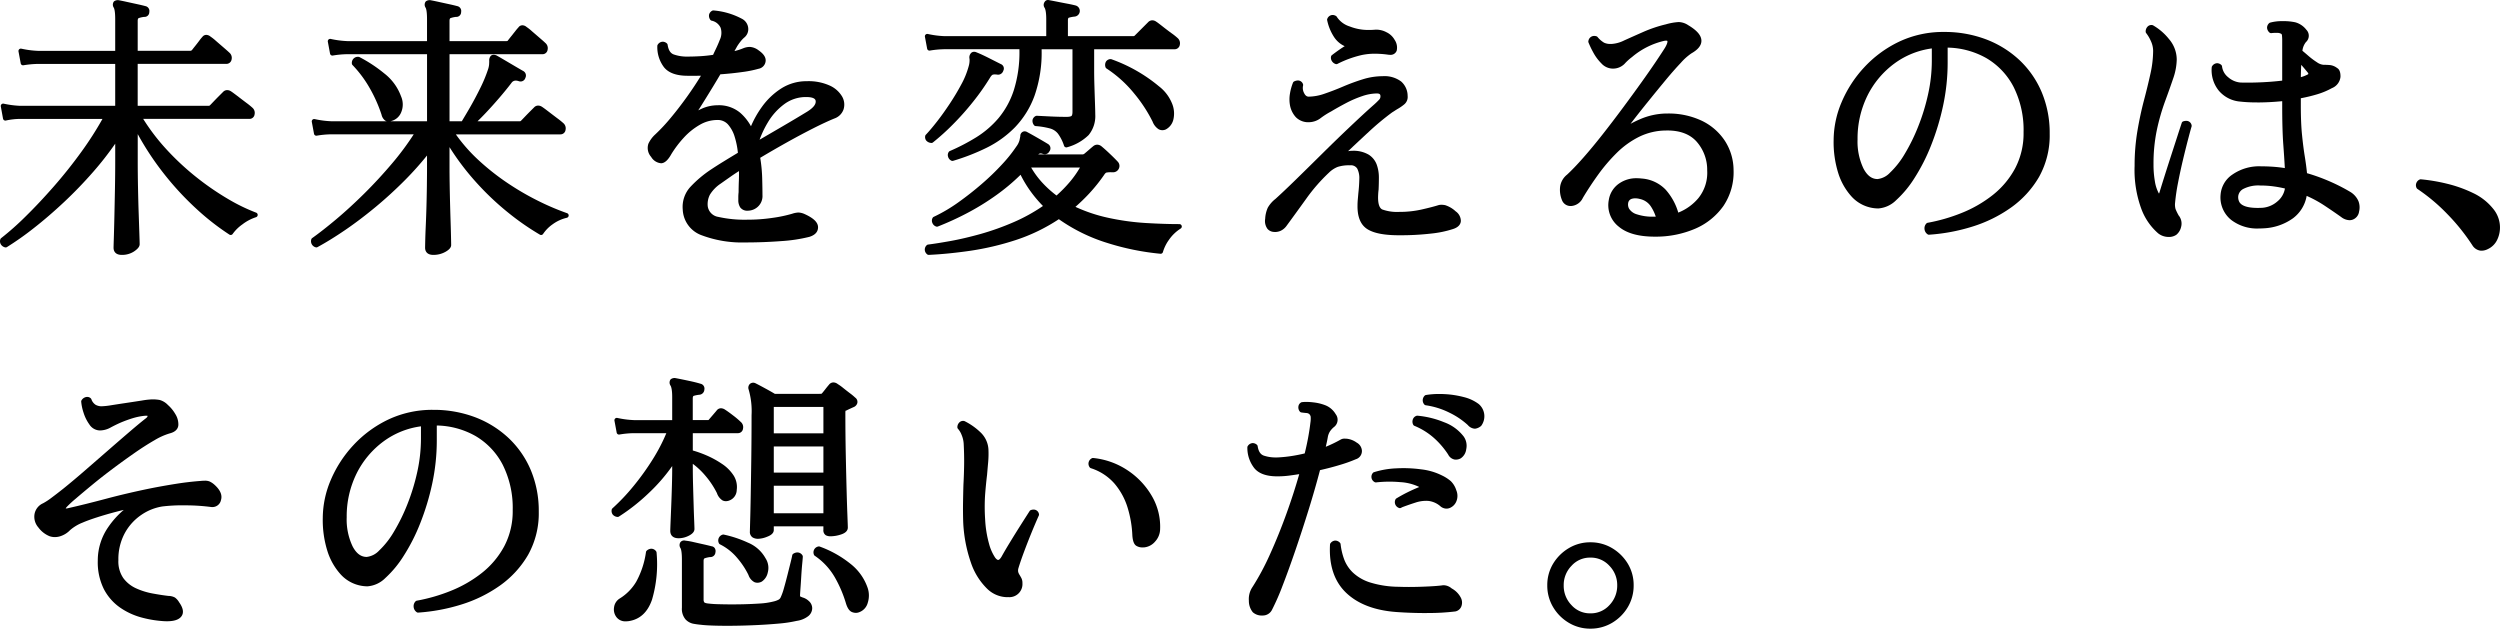<svg xmlns="http://www.w3.org/2000/svg" width="624.023" height="156.918" viewBox="0 0 624.023 156.918">
  <g id="グループ_240" data-name="グループ 240" transform="translate(8563.611 5698)">
    <path id="パス_773" data-name="パス 773" d="M149.682,1356.932c-1.85,0-2.049-1.24-2.049-1.773q0-.35.069-2.5.067-2.134.138-5.341t.139-6.864q.067-3.649.068-6.957v-4.318a79.367,79.367,0,0,1-5.4,6.92,106.448,106.448,0,0,1-7.391,7.668c-2.531,2.371-5.053,4.542-7.492,6.451a74.181,74.181,0,0,1-6.748,4.766.608.608,0,0,1-.315.089.585.585,0,0,1-.166-.024,1.7,1.7,0,0,1-1.039-.751,1.478,1.478,0,0,1-.124-1.256.6.6,0,0,1,.2-.287,69.774,69.774,0,0,0,6.088-5.4c2.274-2.228,4.654-4.759,7.076-7.523s4.748-5.69,6.934-8.719a83.114,83.114,0,0,0,5.2-8.122H124.29a17.34,17.34,0,0,0-3.511.4.61.61,0,0,1-.146.018.6.6,0,0,1-.591-.492l-.551-3.037a.6.6,0,0,1,.73-.691,23.574,23.574,0,0,0,4.1.537h23.723v-10.461H128.775a24.154,24.154,0,0,0-3.615.334l-.111.011a.6.6,0,0,1-.339-.1.61.61,0,0,1-.251-.386l-.551-2.967a.6.6,0,0,1,.175-.544.6.6,0,0,1,.414-.165.645.645,0,0,1,.14.016,23.48,23.48,0,0,0,4.1.537h19.307V1298.1c0-2.133-.263-2.739-.375-2.9a1.337,1.337,0,0,1-.043-1.372.6.6,0,0,1,.226-.244,1.589,1.589,0,0,1,.827-.241,1.475,1.475,0,0,1,.287.028c.5.092,1.18.232,2.016.417s1.665.368,2.515.551,1.553.351,2.068.491a1.245,1.245,0,0,1,.991,1.479,1.189,1.189,0,0,1-1.288,1.218,6.062,6.062,0,0,0-1.295.28c-.094.031-.314.1-.314.707v7.473h13.063a.589.589,0,0,0,.5-.2c.122-.163.378-.49.753-.957s.716-.908,1.056-1.364a9.942,9.942,0,0,1,.783-.962,1.2,1.2,0,0,1,.974-.486,1.712,1.712,0,0,1,1.07.446,11.089,11.089,0,0,1,1.357,1.08l1.981,1.708c.7.607,1.141,1,1.329,1.186a1.7,1.7,0,0,1,.577,1.686,1.31,1.31,0,0,1-1.346,1.132h-22.1v10.461h17.686a.458.458,0,0,0,.333-.1c.141-.139.446-.456.923-.957s.984-1.018,1.494-1.528l.892-.892A1.411,1.411,0,0,1,176,1315.8a1.766,1.766,0,0,1,.9.276c.246.148.746.511,1.573,1.142q1.172.9,2.309,1.758a17.974,17.974,0,0,1,1.476,1.192,1.7,1.7,0,0,1,.578,1.687,1.272,1.272,0,0,1-1.277,1.132H155.03a51.423,51.423,0,0,0,5.788,7.583,65.267,65.267,0,0,0,7.623,7.077,68.232,68.232,0,0,0,7.831,5.369,45.7,45.7,0,0,0,6.944,3.372.6.6,0,0,1-.03,1.136,11.3,11.3,0,0,0-3.4,1.8,10.073,10.073,0,0,0-2.409,2.364.6.6,0,0,1-.825.182,61.787,61.787,0,0,1-7.875-6.1,73.749,73.749,0,0,1-8.454-9.077,71.254,71.254,0,0,1-6.556-9.912v6.709c0,2.132.024,4.38.07,6.681s.1,4.469.173,6.512l.17,5.082c.047,1.392.071,2.215.071,2.494,0,.594-.447,1.169-1.4,1.81A5.41,5.41,0,0,1,149.682,1356.932Z" transform="translate(-8682.899 -6991.31)"/>
    <path id="パス_774" data-name="パス 774" d="M227.446,1356.932c-1.85,0-2.049-1.24-2.049-1.773,0-.185.011-.789.034-1.808s.069-2.295.138-3.842.127-3.168.172-4.888.081-3.4.1-5.031.034-3.017.034-4.165v-3.3a78.581,78.581,0,0,1-5.425,6.066c-2.38,2.4-4.88,4.691-7.426,6.8s-5.1,4.043-7.566,5.726-4.79,3.118-6.917,4.275a.6.6,0,0,1-.5.033,1.563,1.563,0,0,1-1.06-1.937.6.6,0,0,1,.238-.355c1.731-1.23,3.75-2.81,6-4.7s4.6-4.044,7-6.419,4.742-4.914,7-7.585a68.742,68.742,0,0,0,5.34-7.189H201.915a22.56,22.56,0,0,0-3.54.333l-.117.012a.6.6,0,0,1-.337-.1.609.609,0,0,1-.253-.387l-.552-2.967a.6.6,0,0,1,.59-.709.611.611,0,0,1,.141.016,23.522,23.522,0,0,0,4.1.537h13.869a1.363,1.363,0,0,1-.392-.171,2.529,2.529,0,0,1-.9-1.469,35.618,35.618,0,0,0-3.017-6.74,28.807,28.807,0,0,0-4.222-5.644.592.592,0,0,1-.17-.418,1.5,1.5,0,0,1,1.634-1.636.6.6,0,0,1,.273.066,35.444,35.444,0,0,1,6.178,4.071,12.766,12.766,0,0,1,4.192,5.723,5.04,5.04,0,0,1,.046,3.961,3.65,3.65,0,0,1-2.47,2.2c-.078.023-.157.044-.236.06h9.15v-16.74H205.987a23.025,23.025,0,0,0-3.61.333l-.117.012a.6.6,0,0,1-.59-.491l-.552-2.967a.6.6,0,0,1,.59-.709.59.59,0,0,1,.14.016,23.575,23.575,0,0,0,4.1.537h19.929V1298.1c0-2.133-.263-2.739-.375-2.9a1.337,1.337,0,0,1-.043-1.372.6.6,0,0,1,.226-.244,1.589,1.589,0,0,1,.827-.241,1.475,1.475,0,0,1,.287.028c.5.092,1.179.232,2.016.417s1.665.368,2.515.551,1.553.351,2.068.491a1.245,1.245,0,0,1,.991,1.479,1.189,1.189,0,0,1-1.288,1.218,6.062,6.062,0,0,0-1.295.28c-.094.031-.314.1-.314.707v5.058h14.1a1.173,1.173,0,0,0,.36-.038h0a.631.631,0,0,0,.125-.135c.143-.188.4-.516.771-.982s.724-.906,1.068-1.343a11.493,11.493,0,0,1,.773-.915,1.2,1.2,0,0,1,1.007-.538,1.657,1.657,0,0,1,1.037.429,11.128,11.128,0,0,1,1.357,1.079l2,1.726c.684.59,1.118.979,1.308,1.168a1.7,1.7,0,0,1,.578,1.687,1.273,1.273,0,0,1-1.277,1.132H231.494v16.74h3.066c.523-.882,1.233-2.05,2.024-3.426.865-1.5,1.73-3.126,2.571-4.83a35.346,35.346,0,0,0,1.934-4.646,5.309,5.309,0,0,0,.282-1.267c.022-.373.034-.672.034-.894a1.684,1.684,0,0,1,.382-1.252.975.975,0,0,1,.717-.28,1.956,1.956,0,0,1,.677.142c.5.27,1.157.651,2.06,1.184l2.691,1.586q1.338.789,1.953,1.131a1.284,1.284,0,0,1,.534,1.733,1.24,1.24,0,0,1-1.178.889,1.443,1.443,0,0,1-.458-.079,2.354,2.354,0,0,0-.755-.145,1.264,1.264,0,0,0-1.062.561c-.877,1.154-1.894,2.405-3.023,3.719s-2.284,2.6-3.4,3.78c-.715.758-1.406,1.462-2.059,2.094h10.488a.463.463,0,0,0,.333-.1c.139-.139.446-.456.923-.957s.984-1.019,1.494-1.528l.9-.9a1.4,1.4,0,0,1,1-.435,1.757,1.757,0,0,1,.9.276c.249.15.734.5,1.573,1.142q1.172.9,2.309,1.758a18.808,18.808,0,0,1,1.476,1.19,1.71,1.71,0,0,1,.578,1.689,1.273,1.273,0,0,1-1.277,1.132H233.07a41.083,41.083,0,0,0,5.752,6.513,59.88,59.88,0,0,0,7.719,6.012,67.82,67.82,0,0,0,7.761,4.411,62.51,62.51,0,0,0,6.525,2.734.6.6,0,0,1-.057,1.152,9.654,9.654,0,0,0-3.541,1.624,9.185,9.185,0,0,0-2.366,2.391.6.6,0,0,1-.508.279.6.6,0,0,1-.3-.079,64.343,64.343,0,0,1-7.663-5.294,68.752,68.752,0,0,1-8.423-7.97,63.533,63.533,0,0,1-6.477-8.584v5.388q0,1.582.036,3.854t.1,4.788q.067,2.52.138,4.76t.1,3.765q.035,1.528.034,1.877c0,.809-.843,1.375-1.479,1.731A6.039,6.039,0,0,1,227.446,1356.932Z" transform="translate(-8682.899 -6991.31)"/>
    <path id="パス_775" data-name="パス 775" d="M307.347,1353.827a28.617,28.617,0,0,1-10.856-1.771,7.126,7.126,0,0,1-4.785-6.449,7.372,7.372,0,0,1,1.913-5.651,28.734,28.734,0,0,1,5.251-4.408c.831-.554,1.86-1.209,3.057-1.945q1.654-1.019,3.546-2.156a19.969,19.969,0,0,0-.8-3.983,8.259,8.259,0,0,0-1.7-3.123,3.421,3.421,0,0,0-2.664-1.081,8.744,8.744,0,0,0-4.393,1.231,16.557,16.557,0,0,0-3.961,3.2,26.749,26.749,0,0,0-3.071,4.049c-.844,1.53-1.683,2.291-2.56,2.322a3.181,3.181,0,0,1-2.5-1.585,3.352,3.352,0,0,1-.691-3.292,7.231,7.231,0,0,1,1.727-2.336,44.322,44.322,0,0,0,3.847-4.121c1.379-1.65,2.8-3.495,4.217-5.484,1.185-1.663,2.3-3.357,3.33-5.038-.381.012-.764.018-1.151.018h-2.174c-2.8,0-4.8-.727-5.924-2.161a8.309,8.309,0,0,1-1.644-5.27.6.6,0,0,1,.119-.36,1.54,1.54,0,0,1,1.235-.714,1.589,1.589,0,0,1,1.005.4.6.6,0,0,1,.213.375c.2,1.3.684,2.084,1.486,2.393a9.821,9.821,0,0,0,3.51.547c.989,0,2.068-.035,3.207-.1,1.041-.063,2.1-.176,3.147-.335.246-.556.546-1.163.831-1.77.311-.667.584-1.3.81-1.894a4.132,4.132,0,0,0,.242-3.087,3.163,3.163,0,0,0-2.268-1.781.6.6,0,0,1-.339-.259,1.664,1.664,0,0,1-.271-1.286,1.506,1.506,0,0,1,.755-.927.6.6,0,0,1,.3-.082,18.244,18.244,0,0,1,7.131,2.082,2.909,2.909,0,0,1,1.574,2.294,2.687,2.687,0,0,1-1,2.408,7.267,7.267,0,0,0-.948,1.015,13.083,13.083,0,0,0-.794,1.123l-.689,1.226a14.384,14.384,0,0,0,2.221-.716,4.429,4.429,0,0,1,1.651-.324,4.018,4.018,0,0,1,2.168.864c1.264.882,1.834,1.762,1.74,2.694a2.144,2.144,0,0,1-1.781,1.9,27.423,27.423,0,0,1-4.044.81c-1.7.242-3.541.435-5.477.572-1.167,2-2.423,4.04-3.688,6.083q-.985,1.592-1.83,2.916.438-.228.9-.433a9.74,9.74,0,0,1,3.969-.845,8.266,8.266,0,0,1,5.639,1.908,12.317,12.317,0,0,1,2.654,3.336,24.767,24.767,0,0,1,2.744-4.858,17.57,17.57,0,0,1,4.857-4.607,11.706,11.706,0,0,1,6.323-1.782,12.826,12.826,0,0,1,5.757,1.1,6.828,6.828,0,0,1,3.052,2.7,4.016,4.016,0,0,1,.389,3.19,3.685,3.685,0,0,1-2.278,2.308c-1.448.587-3.232,1.416-5.3,2.463s-4.3,2.239-6.637,3.542c-2.215,1.238-4.436,2.522-6.6,3.817a37.512,37.512,0,0,1,.492,5.1q.069,2.667.07,4.259a3.593,3.593,0,0,1-1.175,2.87,3.727,3.727,0,0,1-2.461.973,2.159,2.159,0,0,1-1.91-.813,3.237,3.237,0,0,1-.484-1.857v-.794a10.48,10.48,0,0,1,.073-1.137c0-.767.019-1.752.065-2.889.031-.781.041-1.587.029-2.4-.719.455-1.407.912-2.052,1.363q-1.38.968-2.55,1.793a8.962,8.962,0,0,0-2.648,2.726,5.163,5.163,0,0,0-.551,2.878,3.125,3.125,0,0,0,2.626,2.675,29.979,29.979,0,0,0,7.333.7,42.07,42.07,0,0,0,6.36-.476,33.026,33.026,0,0,0,4.774-1.014,5.657,5.657,0,0,1,1.562-.3,4.206,4.206,0,0,1,1.542.391c2.186.989,3.275,2.028,3.335,3.179.042.827-.3,1.932-2.148,2.5a38.778,38.778,0,0,1-6.959,1.06C313.457,1353.71,310.424,1353.827,307.347,1353.827Zm15.181-36.294a9.048,9.048,0,0,0-5.444,1.747,15.433,15.433,0,0,0-4.116,4.552,24.709,24.709,0,0,0-2.082,4.353q2.778-1.613,5.577-3.249c2.28-1.331,4.4-2.594,6.3-3.754,1.482-.922,2.2-1.8,2.13-2.611C324.874,1318.314,324.806,1317.533,322.528,1317.533Z" transform="translate(-8684.899 -6991.31)"/>
    <path id="パス_776" data-name="パス 776" d="M353.094,1356.932a.6.6,0,0,1-.444-.2,1.467,1.467,0,0,1-.049-2.207.6.6,0,0,1,.348-.172c1.462-.183,3.356-.483,5.627-.892s4.783-1,7.466-1.746a65.441,65.441,0,0,0,8.239-2.941,43.367,43.367,0,0,0,7.341-4.048,31.5,31.5,0,0,1-3.105-3.674,28.952,28.952,0,0,1-2.483-4.12,50.466,50.466,0,0,1-6.065,5.085,61.863,61.863,0,0,1-7.422,4.563,73.044,73.044,0,0,1-7.166,3.271.606.606,0,0,1-.217.04.572.572,0,0,1-.189-.031,1.525,1.525,0,0,1-.952-.892,1.393,1.393,0,0,1,.075-1.3.6.6,0,0,1,.261-.235,39.41,39.41,0,0,0,6.116-3.6c2.042-1.452,4.035-3.019,5.923-4.657a61.445,61.445,0,0,0,5.055-4.885,35.5,35.5,0,0,0,3.5-4.374,4.781,4.781,0,0,0,.81-1.584l.207-1.033a1.132,1.132,0,0,1,.46-1,1.044,1.044,0,0,1,.628-.206,1.235,1.235,0,0,1,.637.189c.669.357,1.558.853,2.646,1.478s1.933,1.123,2.534,1.493a1.243,1.243,0,0,1,.339,1.854,1.226,1.226,0,0,1-1.136.693,1.808,1.808,0,0,1-.517-.081,1.458,1.458,0,0,0-.518-.116.9.9,0,0,0-.606.252h10.956a.809.809,0,0,0,.523-.146q.338-.269,1.12-.949c.537-.467.921-.795,1.156-.982a1.559,1.559,0,0,1,.97-.356,1.742,1.742,0,0,1,1.09.425c.52.425,1.2,1.033,2.074,1.861.854.809,1.526,1.481,2,2a1.522,1.522,0,0,1,.268,1.613,1.578,1.578,0,0,1-1.678.979h-.345a5.568,5.568,0,0,0-1.116.09c-.04.008-.255.077-.586.6a41.533,41.533,0,0,1-3.724,4.641,47.228,47.228,0,0,1-3.419,3.31,39.113,39.113,0,0,0,8.179,2.732,61.63,61.63,0,0,0,9.361,1.3c3.073.182,5.9.275,8.417.275a.6.6,0,0,1,.324,1.1,10.179,10.179,0,0,0-2.966,2.866,9.989,9.989,0,0,0-1.468,2.986.6.6,0,0,1-.582.454,63.771,63.771,0,0,1-13.252-2.683,42.88,42.88,0,0,1-12.153-5.951,44.716,44.716,0,0,1-10.807,5.224,69.011,69.011,0,0,1-11.417,2.679c-3.717.531-7.16.869-10.235,1.006Zm25.582-21.8a21.457,21.457,0,0,0,2.7,3.686,26.381,26.381,0,0,0,3.631,3.294,34.241,34.241,0,0,0,3.337-3.415,24.537,24.537,0,0,0,2.51-3.565Zm-19.647-1.656a.6.6,0,0,1-.268-.063,1.521,1.521,0,0,1-.832-1.014,1.359,1.359,0,0,1,.206-1.2.594.594,0,0,1,.242-.19,50.845,50.845,0,0,0,6.614-3.444,23.723,23.723,0,0,0,5.518-4.745,20.98,20.98,0,0,0,3.82-6.945,31.4,31.4,0,0,0,1.418-10.052v-.228H357.028a24.184,24.184,0,0,0-3.616.334s-.1.011-.111.011a.6.6,0,0,1-.339-.1.611.611,0,0,1-.251-.385l-.552-2.968a.6.6,0,0,1,.59-.71.612.612,0,0,1,.141.017,23.521,23.521,0,0,0,4.1.537h25.45v-4.23c0-2.065-.307-2.71-.439-2.891a1.265,1.265,0,0,1,.056-1.445.914.914,0,0,1,.837-.45,1.669,1.669,0,0,1,.447.068c.452.081,1.11.207,1.92.369s1.628.322,2.478.482c.876.166,1.557.316,2.082.458a1.409,1.409,0,0,1,.994,1.408,1.431,1.431,0,0,1-1.242,1.347,7.887,7.887,0,0,0-1.435.265c-.094.026-.29.082-.29.665v3.954h16.374a.448.448,0,0,0,.335-.169l3.312-3.313a1.464,1.464,0,0,1,1.052-.47,1.674,1.674,0,0,1,.958.334c.222.132.733.512,1.511,1.124q1.131.892,2.3,1.748a15.236,15.236,0,0,1,1.516,1.2,1.712,1.712,0,0,1,.579,1.688,1.31,1.31,0,0,1-1.347,1.133H394.4v5.472q0,1.579.069,3.811t.138,4.241q.068,2.017.069,2.781a7.43,7.43,0,0,1-1.672,5.127,12.3,12.3,0,0,1-5.365,3.033.594.594,0,0,1-.187.03.6.6,0,0,1-.565-.4,10.657,10.657,0,0,0-1.525-3.033,3.816,3.816,0,0,0-1.946-1.284,18.979,18.979,0,0,0-3.606-.6.6.6,0,0,1-.441-.255,1.66,1.66,0,0,1-.343-1.309,1.445,1.445,0,0,1,.741-.932.61.61,0,0,1,.3-.081l3.444.173c1.389.068,2.737.1,4.007.1.861,0,1.149-.166,1.234-.238.056-.047.236-.257.236-1.025V1305.6h-7.7v.228a32.535,32.535,0,0,1-1.763,11.354,22.381,22.381,0,0,1-4.86,7.868,25.952,25.952,0,0,1-7.062,5.12,52.8,52.8,0,0,1-8.41,3.281A.614.614,0,0,1,359.029,1333.472Zm-5.318-4.49a1.752,1.752,0,0,1-1.245-.616,1.412,1.412,0,0,1-.241-1.1.6.6,0,0,1,.158-.323c.809-.853,1.747-1.964,2.79-3.3s2.111-2.83,3.183-4.447,2.038-3.235,2.9-4.852a20.474,20.474,0,0,0,1.81-4.454,5.271,5.271,0,0,0,.229-1.87,1.573,1.573,0,0,1,.46-1.554,1.119,1.119,0,0,1,.686-.235,1.455,1.455,0,0,1,.648.167c.787.3,1.854.8,3.073,1.417s2.2,1.114,2.93,1.481a1.188,1.188,0,0,1,.625,1.677,1.372,1.372,0,0,1-1.377.978,4.638,4.638,0,0,0-.717-.069,2.141,2.141,0,0,0-.491.053c-.1.024-.375.152-.756.818a58.684,58.684,0,0,1-4.19,5.94,67.472,67.472,0,0,1-5.083,5.709,57.224,57.224,0,0,1-4.951,4.463.606.606,0,0,1-.372.129Zm57.725-3.177a2.047,2.047,0,0,1-.926-.229,3.855,3.855,0,0,1-1.517-1.9,36.319,36.319,0,0,0-4.648-7.089,29.964,29.964,0,0,0-6.866-6.189.6.6,0,0,1-.255-.357,1.684,1.684,0,0,1,.145-1.388,1.438,1.438,0,0,1,1.041-.594l.076,0a.592.592,0,0,1,.205.028,38.9,38.9,0,0,1,11.891,6.769,10.189,10.189,0,0,1,3.178,4.091,6.54,6.54,0,0,1,.381,4.322,3.756,3.756,0,0,1-1.868,2.352A2.057,2.057,0,0,1,411.436,1325.805Z" transform="translate(-8684.899 -6991.31)"/>
    <path id="パス_777" data-name="パス 777" d="M472.533,1352.033c-3.691,0-6.277-.492-7.907-1.505-1.7-1.057-2.541-3.054-2.491-5.937,0-.459.023-.961.071-1.492q.069-.758.138-1.583c.135-1.166.216-2.349.24-3.516a5.233,5.233,0,0,0-.513-2.6,1.87,1.87,0,0,0-1.82-.826,9.107,9.107,0,0,0-3.1.409,6.727,6.727,0,0,0-2.15,1.429,43.568,43.568,0,0,0-5.616,6.434q-2.658,3.695-4.937,6.8a3.785,3.785,0,0,1-1.572,1.307,3.463,3.463,0,0,1-1.282.264,3.039,3.039,0,0,1-.318-.017,2.251,2.251,0,0,1-1.607-.756,3.305,3.305,0,0,1-.581-2.513,7.689,7.689,0,0,1,.648-2.772,7.372,7.372,0,0,1,1.91-2.192c1.392-1.258,3.135-2.908,5.175-4.9s4.219-4.138,6.519-6.415c2.254-2.232,4.532-4.44,6.773-6.563,2.18-2.069,4.158-3.9,5.876-5.429a19.286,19.286,0,0,0,1.6-1.53,1.144,1.144,0,0,0,.271-.782c0-.375-.071-.711-.918-.711a11.6,11.6,0,0,0-3.608.659,27.242,27.242,0,0,0-4.014,1.721c-1.358.714-2.612,1.417-3.73,2.088a20.332,20.332,0,0,0-2.575,1.625,4.934,4.934,0,0,1-2.91,1.083,4.36,4.36,0,0,1-3.336-1.226,6.03,6.03,0,0,1-1.458-2.83,8.472,8.472,0,0,1-.041-3.06,12.822,12.822,0,0,1,.761-2.752.6.6,0,0,1,.3-.315,2.187,2.187,0,0,1,.922-.234,1.326,1.326,0,0,1,1.265.891.615.615,0,0,1,.029.377,2.713,2.713,0,0,0,.267,1.9c.379.781.839.871,1.151.871a12.342,12.342,0,0,0,3.913-.728c1.47-.5,3.023-1.095,4.613-1.776a50.686,50.686,0,0,1,4.924-1.816,16.819,16.819,0,0,1,4.973-.786,6.947,6.947,0,0,1,4.638,1.321,4.8,4.8,0,0,1,1.62,3.6,2.4,2.4,0,0,1-.832,2.1,11.556,11.556,0,0,1-1.747,1.2c-.212.127-.421.259-.621.392s-.441.286-.678.429a65.758,65.758,0,0,0-5.837,4.86q-2.733,2.526-5.158,4.82a5.1,5.1,0,0,1,1.025-.1,7.511,7.511,0,0,1,4.124.962,4.993,4.993,0,0,1,2.031,2.545,9.477,9.477,0,0,1,.517,3.131c0,1.038-.024,2.057-.07,3.03-.048.4-.082.746-.1,1.08s-.033.629-.033.893c0,1.669.359,2.682,1.066,3.009a11,11,0,0,0,4.268.6,25.076,25.076,0,0,0,5.558-.6c1.795-.409,3.206-.776,4.2-1.091a2.863,2.863,0,0,1,.726-.089,4.818,4.818,0,0,1,.957.107,6.924,6.924,0,0,1,2.6,1.539,2.95,2.95,0,0,1,1.289,2.382c-.024.65-.385,1.53-1.97,2.034a26.335,26.335,0,0,1-5.457,1.128A67.24,67.24,0,0,1,472.533,1352.033Zm-15.663-42.711a.575.575,0,0,1-.188-.031,1.679,1.679,0,0,1-.948-.745,1.528,1.528,0,0,1-.21-1.117.6.6,0,0,1,.222-.356q.9-.7,2.057-1.5c.38-.264.76-.51,1.135-.737a6.246,6.246,0,0,1-2.6-2.2,12.13,12.13,0,0,1-1.779-4.281.6.6,0,0,1,.058-.408,1.459,1.459,0,0,1,1.3-.9,1.666,1.666,0,0,1,.839.25.588.588,0,0,1,.234.25,5.984,5.984,0,0,0,3.211,2.37,12.534,12.534,0,0,0,4.795.871q.659,0,1.348-.051c.159-.016.331-.025.5-.025a5.382,5.382,0,0,1,2.514.643,4.576,4.576,0,0,1,2.051,1.919,3.418,3.418,0,0,1,.509,2.681,1.6,1.6,0,0,1-1.671,1.039,3.563,3.563,0,0,1-.411-.026,24.114,24.114,0,0,0-3.324-.248,15.707,15.707,0,0,0-3.377.341,26.227,26.227,0,0,0-6,2.193A.6.6,0,0,1,456.87,1309.322Z" transform="translate(-8686.899 -6991.31)"/>
    <path id="パス_778" data-name="パス 778" d="M540.309,1352.38c-4.012,0-7.04-.85-9-2.526a6.8,6.8,0,0,1-2.444-6.664,6.117,6.117,0,0,1,2.743-4.193,7.462,7.462,0,0,1,4.219-1.2,10.5,10.5,0,0,1,1.22.073,9.169,9.169,0,0,1,5.992,2.773,14.811,14.811,0,0,1,3.161,5.735,12.665,12.665,0,0,0,5.019-3.61,10.074,10.074,0,0,0,2.2-6.915,10.605,10.605,0,0,0-2.705-7.262c-1.656-1.8-4.082-2.71-7.21-2.71-.145,0-.292,0-.44.006a15.445,15.445,0,0,0-6.616,1.559,21.581,21.581,0,0,0-5.572,3.995,43.03,43.03,0,0,0-4.661,5.444c-1.413,1.962-2.7,3.92-3.834,5.821a3.494,3.494,0,0,1-2.8,2.017l-.176.005a2.261,2.261,0,0,1-2.239-1.48,6.681,6.681,0,0,1-.452-3.381,4.668,4.668,0,0,1,1.726-2.964c1.161-1.074,2.522-2.493,4.042-4.216s3.144-3.685,4.807-5.8,3.355-4.334,4.993-6.542c1.685-2.271,3.25-4.415,4.653-6.375,1.452-2.029,2.7-3.823,3.715-5.332s1.765-2.653,2.231-3.4c.694-1.173.633-1.592.6-1.692-.027-.078-.215-.089-.326-.089a2.7,2.7,0,0,0-.537.065,19.025,19.025,0,0,0-7.963,4.024,13.371,13.371,0,0,0-1.888,1.721,4.062,4.062,0,0,1-3.015,1.167,3.915,3.915,0,0,1-2.758-1.313,11.687,11.687,0,0,1-2.037-2.764,22.884,22.884,0,0,1-1.17-2.449.6.6,0,0,1-.019-.368,1.461,1.461,0,0,1,1.446-1.263,1.979,1.979,0,0,1,.54.081.611.611,0,0,1,.288.181,6.33,6.33,0,0,0,1.628,1.42,3.546,3.546,0,0,0,1.665.317c.118,0,.241,0,.367-.009a8.161,8.161,0,0,0,3.025-.879q2.071-.933,4.73-2.106a32.864,32.864,0,0,1,5.657-1.9,14.527,14.527,0,0,1,3.21-.568,4.519,4.519,0,0,1,2.354.78c2.234,1.324,3.314,2.61,3.3,3.929-.012,1.132-.852,2.177-2.495,3.106a14.2,14.2,0,0,0-2.654,2.375c-1.2,1.265-2.524,2.775-3.94,4.488s-2.861,3.481-4.309,5.274-2.76,3.452-3.889,4.922l-.409.529c.771-.42,1.584-.814,2.424-1.17a17.12,17.12,0,0,1,6.328-1.4l.38,0a19.336,19.336,0,0,1,8.627,1.79,14.279,14.279,0,0,1,5.828,5.079,13.556,13.556,0,0,1,2.131,7.177,15.056,15.056,0,0,1-2.522,9.015,16.623,16.623,0,0,1-6.975,5.655,24.833,24.833,0,0,1-9.863,2.019l-.334,0Zm-4.84-9.568a3.067,3.067,0,0,0-.871.122,1.27,1.27,0,0,0-.9,1.045,2.11,2.11,0,0,0,.231,1.431,3.4,3.4,0,0,0,1.922,1.393,12.372,12.372,0,0,0,4.315.586l.414,0a10.38,10.38,0,0,0-1.331-2.711,4.368,4.368,0,0,0-2.625-1.7A4.57,4.57,0,0,0,535.469,1342.812Z" transform="translate(-8690.899 -6991.31)"/>
    <path id="パス_779" data-name="パス 779" d="M613.776,1351.9a.6.6,0,0,1-.348-.111,1.751,1.751,0,0,1-.768-1.35,1.7,1.7,0,0,1,.487-1.358.6.6,0,0,1,.318-.166,43.162,43.162,0,0,0,8.472-2.451,31.211,31.211,0,0,0,7.752-4.467,21.371,21.371,0,0,0,5.6-6.68,18.751,18.751,0,0,0,2.1-8.995,24.015,24.015,0,0,0-2.486-11.312,17.775,17.775,0,0,0-6.841-7.213,20.343,20.343,0,0,0-9.622-2.6v3.664a51.316,51.316,0,0,1-1.153,10.891,61.741,61.741,0,0,1-3,9.894,47.1,47.1,0,0,1-4.125,8.108,26.5,26.5,0,0,1-4.558,5.506,7.048,7.048,0,0,1-4.466,2.081,9.095,9.095,0,0,1-6.792-3.094,15.685,15.685,0,0,1-3.158-5.553,25.831,25.831,0,0,1-1.207-8.444,24.36,24.36,0,0,1,1.979-9.409,29.823,29.823,0,0,1,5.632-8.7,28.7,28.7,0,0,1,8.7-6.413,25.689,25.689,0,0,1,11.266-2.44A29.112,29.112,0,0,1,628,1303.124a25.384,25.384,0,0,1,8.372,5.195,23.579,23.579,0,0,1,5.558,8.035,26.259,26.259,0,0,1,1.98,10.308,21.277,21.277,0,0,1-2.667,10.824,24.442,24.442,0,0,1-7.04,7.674,34.047,34.047,0,0,1-9.691,4.741,46.413,46.413,0,0,1-10.7,1.993Zm.712-46.5a20.217,20.217,0,0,0-9.259,3.705,22.225,22.225,0,0,0-6.821,8.1,24.162,24.162,0,0,0-2.456,10.91,15.585,15.585,0,0,0,1.484,7.275c.93,1.758,2.078,2.613,3.506,2.613a5.015,5.015,0,0,0,3.115-1.6,21.289,21.289,0,0,0,3.685-4.7,46.169,46.169,0,0,0,3.372-6.88,52,52,0,0,0,2.456-8.048,38.664,38.664,0,0,0,.918-8.255Z" transform="translate(-8695.899 -6991.31)"/>
    <path id="パス_780" data-name="パス 780" d="M676.625,1352.455c-.1,0-.2,0-.3-.01a4.186,4.186,0,0,1-2.33-.882,14.967,14.967,0,0,1-4.152-5.965,28.112,28.112,0,0,1-1.739-10.863,52.476,52.476,0,0,1,.7-8.725c.461-2.718,1.011-5.289,1.634-7.644.616-2.325,1.159-4.557,1.615-6.634a26.869,26.869,0,0,0,.677-5.7,5.883,5.883,0,0,0-.566-2.474,9.414,9.414,0,0,0-1.163-1.976.608.608,0,0,1-.134-.38,1.731,1.731,0,0,1,.428-1.193,1.294,1.294,0,0,1,.993-.455,1.55,1.55,0,0,1,.24.02.6.6,0,0,1,.194.067,14.068,14.068,0,0,1,3.968,3.422,7.891,7.891,0,0,1,1.931,5.108,15.108,15.108,0,0,1-.894,4.746c-.591,1.745-1.277,3.677-2.041,5.743a53.371,53.371,0,0,0-2.013,7.027,41.011,41.011,0,0,0-.848,8.7,24.026,24.026,0,0,0,.336,4.14,9.339,9.339,0,0,0,.9,2.88,1.955,1.955,0,0,0,.131.225,2.129,2.129,0,0,0,.095-.21c.309-1.024.724-2.359,1.232-3.972s1.047-3.3,1.623-5.077,1.105-3.4,1.587-4.9.864-2.66,1.14-3.49a.6.6,0,0,1,.389-.383,2.419,2.419,0,0,1,.723-.123,1.323,1.323,0,0,1,1.353,1.113.6.6,0,0,1-.009.305q-.347,1.168-.927,3.4t-1.238,4.989c-.431,1.808-.835,3.68-1.2,5.566a50.193,50.193,0,0,0-.75,5.045,4.338,4.338,0,0,0,.106,1.574,12.911,12.911,0,0,0,.825,1.682,1.465,1.465,0,0,1,.25.354,3.191,3.191,0,0,1,.32,2.453,3.533,3.533,0,0,1-1.171,1.941A3.207,3.207,0,0,1,676.625,1352.455Zm22.545-2.116a10.609,10.609,0,0,1-6.908-2.1,7.193,7.193,0,0,1-2.7-6.294,6.65,6.65,0,0,1,2.966-5.069,11.706,11.706,0,0,1,7.154-2.051c1.161,0,2.315.047,3.431.14.843.071,1.68.17,2.488.3-.092-1.74-.218-3.688-.376-5.8-.185-2.442-.277-5.73-.277-9.773v-1.129c-1.9.188-3.77.294-5.57.314l-.672,0a37.771,37.771,0,0,1-4.619-.25,7.794,7.794,0,0,1-4.97-2.691,8.115,8.115,0,0,1-1.764-5.8.6.6,0,0,1,.119-.334,1.537,1.537,0,0,1,1.234-.713,1.588,1.588,0,0,1,1.006.4.61.61,0,0,1,.217.4,4.069,4.069,0,0,0,1.55,2.715,5.3,5.3,0,0,0,3.073,1.309c.523.014,1.091.022,1.677.022,1.162,0,2.407-.031,3.7-.092,1.754-.081,3.441-.22,5.018-.412v-9.752a13.983,13.983,0,0,0-.065-1.612.447.447,0,0,0-.256-.352,2.12,2.12,0,0,0-1.081-.2,8.72,8.72,0,0,0-1.283.061h-.041a.629.629,0,0,1-.48-.168,1.735,1.735,0,0,1-.572-1.137,1.512,1.512,0,0,1,.5-1.16.6.6,0,0,1,.245-.149,11.056,11.056,0,0,1,3.181-.372,13.586,13.586,0,0,1,3.146.293,5.256,5.256,0,0,1,2.744,1.87,2.127,2.127,0,0,1-.119,3.07,4.2,4.2,0,0,0-.875,2.163q.624.51,1.5,1.272a17.933,17.933,0,0,0,2.137,1.6,3.3,3.3,0,0,0,1.644.63,16.835,16.835,0,0,1,1.683.073,3.609,3.609,0,0,1,1.705.732c.571.313.863,1.073.834,2.192a3.407,3.407,0,0,1-2.142,2.824,18.521,18.521,0,0,1-3.771,1.565,39.163,39.163,0,0,1-3.988.96v1.777c0,2.911.1,5.409.308,7.426.206,2.033.436,3.832.684,5.345.233,1.412.418,2.81.553,4.155a46.71,46.71,0,0,1,6.143,2.262,45.283,45.283,0,0,1,4.722,2.45,5.052,5.052,0,0,1,1.97,2.26,4.331,4.331,0,0,1,.163,2.6,2.483,2.483,0,0,1-1.683,2.057,2.381,2.381,0,0,1-.709.107,3.583,3.583,0,0,1-2.062-.78c-1.3-.926-2.732-1.908-4.259-2.918a29.711,29.711,0,0,0-4.371-2.372,8.818,8.818,0,0,1-3.426,5.6,13.588,13.588,0,0,1-7.357,2.5C699.892,1350.328,699.527,1350.339,699.17,1350.339Zm.3-10.726a8.262,8.262,0,0,0-4.14.81,2.37,2.37,0,0,0-1.335,1.691,2.557,2.557,0,0,0,.266,1.634c.568.968,2.109,1.46,4.58,1.46q.546,0,1.147-.032a6.426,6.426,0,0,0,3.755-1.587,5.316,5.316,0,0,0,1.886-3.229c-.876-.209-1.792-.381-2.723-.511A24.841,24.841,0,0,0,699.474,1339.613ZM709.7,1309.5c-.055.912-.088,1.942-.1,3.068a8.291,8.291,0,0,0,1.789-.707l.079-.089a.524.524,0,0,0-.138-.348c-.224-.274-.566-.684-1.067-1.277Q709.979,1309.811,709.7,1309.5Z" transform="translate(-8698.899 -6991.31)"/>
    <path id="パス_781" data-name="パス 781" d="M757.718,1355.883a3.053,3.053,0,0,1-.4-.026,2.831,2.831,0,0,1-1.9-1.316,50.588,50.588,0,0,0-6.255-7.8,45.754,45.754,0,0,0-7.456-6.266.593.593,0,0,1-.207-.232,1.479,1.479,0,0,1-.043-1.31,1.526,1.526,0,0,1,.841-.826.615.615,0,0,1,.223-.043,44.074,44.074,0,0,1,6.627,1.121,32.269,32.269,0,0,1,6.47,2.321,14.1,14.1,0,0,1,4.968,3.893,7.362,7.362,0,0,1,1.68,3.939,7.051,7.051,0,0,1-.61,3.729,4.839,4.839,0,0,1-2.4,2.428A3.445,3.445,0,0,1,757.718,1355.883Z" transform="translate(-8701.899 -6991.31)"/>
    <path id="パス_782" data-name="パス 782" d="M160.963,1448.381c-.219,0-.446-.006-.684-.017a27.379,27.379,0,0,1-5.647-.917,17.245,17.245,0,0,1-5.4-2.5,12.849,12.849,0,0,1-4.017-4.593,14.993,14.993,0,0,1-1.52-7.078,14.578,14.578,0,0,1,2.624-8.413,21.4,21.4,0,0,1,3.862-4.277q-.93.218-1.9.471c-1.668.435-3.259.9-4.729,1.371s-2.7.922-3.639,1.325a10.773,10.773,0,0,0-3.124,1.874,5.8,5.8,0,0,1-2.235,1.457,4.551,4.551,0,0,1-1.572.291,4.087,4.087,0,0,1-1.33-.224,6.545,6.545,0,0,1-2.787-2.187,4.04,4.04,0,0,1-.956-3.356,3.661,3.661,0,0,1,2.116-2.669,15.4,15.4,0,0,0,2.085-1.358q1.337-.994,2.985-2.3c1.646-1.325,3.45-2.841,5.361-4.5l5.831-5.071q2.933-2.555,5.384-4.66c1.635-1.4,2.978-2.514,3.992-3.3.456-.332.469-.557.462-.65a.021.021,0,0,1-.013,0,2.754,2.754,0,0,0-.354-.027c-.108,0-.226.007-.354.02a15.355,15.355,0,0,0-2.861.565,31.339,31.339,0,0,0-3.249,1.185c-.811.362-1.618.76-2.4,1.182a5.572,5.572,0,0,1-2.667.728,3.176,3.176,0,0,1-2.625-1.491,10.191,10.191,0,0,1-1.467-2.967,12.044,12.044,0,0,1-.577-2.727.6.6,0,0,1,.1-.37,1.747,1.747,0,0,1,1.043-.768,1.472,1.472,0,0,1,.362-.046,1.249,1.249,0,0,1,.9.375.6.6,0,0,1,.13.193,2.665,2.665,0,0,0,1.1,1.421,3.1,3.1,0,0,0,1.387.35,18.111,18.111,0,0,0,2.494-.268q1.761-.276,3.835-.588t3.825-.585a19.089,19.089,0,0,1,2.542-.284,10.178,10.178,0,0,1,1.872.149,4.491,4.491,0,0,1,2.056,1.254,9,9,0,0,1,1.832,2.237,4.852,4.852,0,0,1,.773,2.757c-.044.721-.458,1.669-2.179,2.1a16.462,16.462,0,0,0-3.779,1.7c-1.534.88-3.226,1.961-5.027,3.215s-3.633,2.579-5.469,3.955c-1.82,1.366-3.543,2.718-5.118,4.019s-2.939,2.445-4.063,3.409a26.27,26.27,0,0,0-2.183,2.012,1.7,1.7,0,0,0-.3.417.721.721,0,0,0,.106.007,2.273,2.273,0,0,0,.558-.09c2.648-.594,5.828-1.383,9.453-2.347s7.41-1.845,11.282-2.63c2.1-.411,4.212-.784,6.27-1.108s4.089-.558,6.019-.7c.374-.038.716-.057,1.009-.057a3.156,3.156,0,0,1,1.155.168,4.855,4.855,0,0,1,1.385.939c1.379,1.272,1.889,2.526,1.518,3.728a2.17,2.17,0,0,1-2.168,1.746c-.1,0-.194-.006-.293-.015a49.741,49.741,0,0,0-5.887-.411c-.384-.008-.763-.012-1.134-.012a42.8,42.8,0,0,0-5.13.283,12.824,12.824,0,0,0-5.225,2.078,13.034,13.034,0,0,0-4.156,4.555,13.64,13.64,0,0,0-1.615,6.778,7.321,7.321,0,0,0,1.227,4.47,8.106,8.106,0,0,0,3.15,2.54,17.61,17.61,0,0,0,4.138,1.3c1.476.273,2.82.48,4,.615a3.476,3.476,0,0,1,1.6.4,3.836,3.836,0,0,1,1.046,1.184c1.085,1.519,1.242,2.747.466,3.647C163.823,1448.025,162.681,1448.381,160.963,1448.381Z" transform="translate(-8682.899 -6991.31)"/>
    <path id="パス_783" data-name="パス 783" d="M225.651,1446.226a.594.594,0,0,1-.348-.112,1.749,1.749,0,0,1-.768-1.349,1.7,1.7,0,0,1,.487-1.359.59.59,0,0,1,.318-.165,43.22,43.22,0,0,0,8.472-2.451,31.189,31.189,0,0,0,7.752-4.468,21.355,21.355,0,0,0,5.6-6.679,18.757,18.757,0,0,0,2.1-9,24.021,24.021,0,0,0-2.486-11.312,17.773,17.773,0,0,0-6.841-7.212,20.344,20.344,0,0,0-9.622-2.6v3.664a51.335,51.335,0,0,1-1.153,10.892,61.778,61.778,0,0,1-3,9.894,47.084,47.084,0,0,1-4.125,8.107,26.5,26.5,0,0,1-4.558,5.507,7.051,7.051,0,0,1-4.466,2.08,9.1,9.1,0,0,1-6.792-3.094,15.677,15.677,0,0,1-3.158-5.553,25.825,25.825,0,0,1-1.207-8.444,24.358,24.358,0,0,1,1.979-9.408,29.829,29.829,0,0,1,5.632-8.7,28.7,28.7,0,0,1,8.7-6.412,25.674,25.674,0,0,1,11.266-2.441,29.115,29.115,0,0,1,10.426,1.834,25.352,25.352,0,0,1,8.372,5.2,23.566,23.566,0,0,1,5.558,8.034,26.268,26.268,0,0,1,1.98,10.308,21.272,21.272,0,0,1-2.667,10.824,24.433,24.433,0,0,1-7.04,7.675,34.076,34.076,0,0,1-9.691,4.741,46.41,46.41,0,0,1-10.695,1.992Zm.712-46.5a20.2,20.2,0,0,0-9.259,3.7,22.23,22.23,0,0,0-6.821,8.1,24.159,24.159,0,0,0-2.456,10.909,15.581,15.581,0,0,0,1.484,7.275c.93,1.759,2.078,2.613,3.506,2.613a5.013,5.013,0,0,0,3.115-1.6,21.316,21.316,0,0,0,3.685-4.7,46.229,46.229,0,0,0,3.372-6.881,51.966,51.966,0,0,0,2.456-8.048,38.655,38.655,0,0,0,.918-8.255Z" transform="translate(-8684.899 -6991.31)"/>
    <path id="パス_784" data-name="パス 784" d="M302.71,1449.514q-1.746,0-3.213-.046c-1.486-.048-2.554-.117-3.269-.212-.538-.045-1.169-.13-1.82-.245a3.638,3.638,0,0,1-2.019-1.109,4.093,4.093,0,0,1-.891-2.9V1433c0-2.133-.262-2.739-.375-2.9a1.341,1.341,0,0,1-.045-1.372.668.668,0,0,1,.112-.154,1.186,1.186,0,0,1,.855-.361,1.392,1.392,0,0,1,.386.058,16.033,16.033,0,0,1,1.974.348q1.2.276,2.446.551,1.26.281,2.029.49a1.12,1.12,0,0,1,.789.438,1.333,1.333,0,0,1,.2,1.077,1.259,1.259,0,0,1-1.35,1.182,6.911,6.911,0,0,0-1.268.283c-.119.038-.34.109-.34.7v9.592a1.275,1.275,0,0,0,.161.715c.012.018.148.182.78.279a26.315,26.315,0,0,0,2.929.2q1.431.045,3.1.046.852,0,1.768-.012c1.805-.023,3.547-.092,5.175-.2a18.154,18.154,0,0,0,3.734-.563,4.842,4.842,0,0,0,1.116-.43,1.272,1.272,0,0,0,.508-.619,14.062,14.062,0,0,0,.767-2.166q.442-1.542.89-3.325l.794-3.175c.277-1.112.373-1.564.4-1.748a.6.6,0,0,1,.279-.411,1.927,1.927,0,0,1,1.007-.321,1.5,1.5,0,0,1,1.24.685.608.608,0,0,1,.115.354c0,.14-.016.466-.141,1.749q-.138,1.406-.24,3.117-.1,1.731-.207,3.148-.1,1.38-.1,1.715a.526.526,0,0,0,.027.208c.023,0,.195.107.619.265a3.765,3.765,0,0,1,1.58.919,2.393,2.393,0,0,1,.81,1.783,2.577,2.577,0,0,1-1,1.969,6.092,6.092,0,0,1-2.867,1.172,32.326,32.326,0,0,1-4.37.665c-1.713.159-3.581.287-5.548.381-1.943.091-3.876.149-5.748.173Q303.567,1449.513,302.71,1449.514ZM277.5,1448.4a2.749,2.749,0,0,1-2.26-.951,3.155,3.155,0,0,1-.678-2.535,3.035,3.035,0,0,1,1.408-2.211,12.2,12.2,0,0,0,4.123-4.188,21.581,21.581,0,0,0,2.44-7.415.6.6,0,0,1,.209-.36,1.763,1.763,0,0,1,1.124-.467,1.494,1.494,0,0,1,1.172.617.593.593,0,0,1,.135.346,31.364,31.364,0,0,1-1.136,11.753c-1.086,3.159-3.058,4.965-5.863,5.366A5.313,5.313,0,0,1,277.5,1448.4Zm57.407-2.117a2.522,2.522,0,0,1-.993-.213c-.666-.285-1.173-1.078-1.549-2.426a30.924,30.924,0,0,0-2.67-6.182,16.325,16.325,0,0,0-5.029-5.423.592.592,0,0,1-.246-.376,1.482,1.482,0,0,1,1.144-1.944.625.625,0,0,1,.134-.015.586.586,0,0,1,.209.038,26.737,26.737,0,0,1,7.587,4.236,12.991,12.991,0,0,1,4.369,6.08,5.887,5.887,0,0,1,.032,3.68,3.419,3.419,0,0,1-2.141,2.384A2.283,2.283,0,0,1,334.91,1446.286Zm-24.555-7.516a2.019,2.019,0,0,1-.741-.141,3.119,3.119,0,0,1-1.5-1.8,19.93,19.93,0,0,0-2.777-4.207,13.413,13.413,0,0,0-4.327-3.435.606.606,0,0,1-.292-.32,1.507,1.507,0,0,1,.862-2.073.607.607,0,0,1,.251-.055.622.622,0,0,1,.123.013,28.591,28.591,0,0,1,6.027,2.008,8.882,8.882,0,0,1,4.389,3.893,4.41,4.41,0,0,1,.558,3.588,3.56,3.56,0,0,1-1.5,2.251A2.354,2.354,0,0,1,310.355,1438.77Zm.166-10.968a2.62,2.62,0,0,1-1.338-.323,1.612,1.612,0,0,1-.71-1.519q0-.276.068-2.708.069-2.41.139-6.376t.138-9.071c.046-3.491.069-7.133.069-10.825a19.365,19.365,0,0,0-.716-6.4,1.34,1.34,0,0,1,.271-1.41,1.282,1.282,0,0,1,.841-.333,1.356,1.356,0,0,1,.61.152q.834.417,2.432,1.285c1.015.553,1.8,1,2.39,1.357l11.4-.015a.424.424,0,0,0,.334-.1c.239-.281.531-.643.847-1.048q.49-.633.915-1.126a1.4,1.4,0,0,1,1.113-.573,1.817,1.817,0,0,1,1.083.415,11.57,11.57,0,0,1,1.36.976q.856.687,1.714,1.337a13.74,13.74,0,0,1,1.267,1.053,1.3,1.3,0,0,1,.535,1.378,1.513,1.513,0,0,1-.828.964c-.349.15-.676.3-1.015.456s-.644.305-.916.441a.543.543,0,0,1-.122.045l-.068-.013c-.008.128-.031.29-.031.6,0,3.522.035,6.966.1,10.234q.1,4.934.207,8.933t.207,6.476q.1,2.506.1,2.923c0,.795-.582,1.382-1.729,1.745a8.512,8.512,0,0,1-2.528.443,2.506,2.506,0,0,1-1.224-.249,1.447,1.447,0,0,1-.618-1.387v-.849H314.433v.918c0,1.034-1.223,1.508-1.625,1.664A6.467,6.467,0,0,1,310.521,1427.8Zm16.3-6.375v-6.873H314.433v6.873Zm0-10.143v-6.528H314.433v6.528Zm0-9.8v-6.6H314.433v6.6Zm-36.177,26.179c-1.3,0-2.048-.672-2.048-1.843q0-.278.068-2.025l.173-4.244q.1-2.514.173-5.1t.068-4.641v-.163a43.5,43.5,0,0,1-5.821,6.707,48.712,48.712,0,0,1-7.477,5.9.6.6,0,0,1-.316.091,1.707,1.707,0,0,1-1.235-.6,1.53,1.53,0,0,1-.255-1.187.6.6,0,0,1,.194-.362,50.343,50.343,0,0,0,5.147-5.421,63.978,63.978,0,0,0,4.921-6.836,44.468,44.468,0,0,0,3.381-6.5h-8.151a22.439,22.439,0,0,0-3.54.334l-.117.012a.594.594,0,0,1-.337-.1.6.6,0,0,1-.253-.387l-.552-2.967a.6.6,0,0,1,.59-.71.557.557,0,0,1,.141.017,23.531,23.531,0,0,0,4.1.536h9.579v-5.748c0-2.065-.306-2.709-.438-2.891a1.348,1.348,0,0,1-.051-1.379.6.6,0,0,1,.228-.245,1.58,1.58,0,0,1,.827-.242,1.484,1.484,0,0,1,.288.028c.732.138,1.762.346,3.078.623s2.372.538,3.127.774a1.235,1.235,0,0,1,.97,1.475,1.341,1.341,0,0,1-1.25,1.275,7.868,7.868,0,0,0-1.356.262c-.087.025-.29.083-.29.665v5.4h3.747a.4.4,0,0,0,.212-.037c.249-.3.6-.706,1.061-1.24s.769-.893.95-1.12a1.328,1.328,0,0,1,1.076-.553,1.885,1.885,0,0,1,1.036.36c.507.323,1.181.807,2,1.439a20.151,20.151,0,0,1,1.886,1.6,1.7,1.7,0,0,1,.577,1.686,1.272,1.272,0,0,1-1.277,1.132H294.216v4.321a27.367,27.367,0,0,1,3.326,1.185,23.278,23.278,0,0,1,3.967,2.161,9.99,9.99,0,0,1,2.969,3.013,5.38,5.38,0,0,1,.705,3.489,2.838,2.838,0,0,1-1.856,2.636,2.287,2.287,0,0,1-.844.17,1.879,1.879,0,0,1-.856-.2,3.448,3.448,0,0,1-1.384-1.811,21.157,21.157,0,0,0-2.911-4.375,18.563,18.563,0,0,0-3.116-2.939v.792q0,2.063.068,4.572t.139,4.863q.067,2.343.138,3.96.067,1.644.069,2.061c0,.667-.47,1.226-1.435,1.71A5.645,5.645,0,0,1,290.649,1427.665Z" transform="translate(-8684.899 -6991.31)"/>
    <path id="パス_785" data-name="パス 785" d="M371.616,1442.37a7.31,7.31,0,0,1-4.954-2.132,16.432,16.432,0,0,1-4.021-6.477,35.5,35.5,0,0,1-1.935-10.319c-.047-1.632-.058-3.213-.035-4.7s.057-2.985.1-4.461c.09-1.635.148-3.3.172-4.957.022-1.615-.012-3.319-.1-5.066a6.767,6.767,0,0,0-.537-2.411,4.955,4.955,0,0,0-.876-1.475.608.608,0,0,1-.175-.424,1.636,1.636,0,0,1,.429-1.123,1.293,1.293,0,0,1,.992-.455,1.367,1.367,0,0,1,.243.021.562.562,0,0,1,.171.055A15.945,15.945,0,0,1,365,1401.2a6.326,6.326,0,0,1,2.013,4.294,24.264,24.264,0,0,1-.07,3.2q-.14,1.518-.277,3.17c-.182,1.473-.344,3.108-.482,4.861a46.713,46.713,0,0,0,0,6.164,28.076,28.076,0,0,0,1.009,6.271,11.621,11.621,0,0,0,1.495,3.339c.281.368.555.579.749.579.235,0,.554-.315.873-.865.511-.928,1.2-2.107,2.112-3.6q1.347-2.212,2.732-4.391t2.14-3.351a.6.6,0,0,1,.3-.239,2.062,2.062,0,0,1,.685-.13,1.345,1.345,0,0,1,1.333,1.071.6.6,0,0,1-.028.425q-.344.755-1.029,2.366t-1.478,3.609q-.789,2-1.477,3.882c-.446,1.228-.815,2.32-1.094,3.246a1.983,1.983,0,0,0-.066.972,2.525,2.525,0,0,0,.337.73c.158.263.3.511.44.771a2.626,2.626,0,0,1,.28,1.287,3.271,3.271,0,0,1-3.522,3.5C371.848,1442.367,371.731,1442.37,371.616,1442.37Zm33.935-12.418a2.871,2.871,0,0,1-1.668-.427c-.537-.368-.838-1.156-.947-2.481a27.513,27.513,0,0,0-1.184-7.014,16.874,16.874,0,0,0-3.265-6,13.1,13.1,0,0,0-5.912-3.856.6.6,0,0,1-.334-.283,1.5,1.5,0,0,1,.571-2.184.612.612,0,0,1,.3-.082,18.865,18.865,0,0,1,8.612,3.068,19.323,19.323,0,0,1,6.086,6.444,15.165,15.165,0,0,1,2.046,8.436,4.651,4.651,0,0,1-1.217,2.885,4.118,4.118,0,0,1-2.7,1.478C405.789,1429.948,405.667,1429.952,405.551,1429.952Z" transform="translate(-8683.899 -6991.31)"/>
    <path id="パス_786" data-name="パス 786" d="M437.326,1446.951a3.324,3.324,0,0,1-2.319-.813,4.473,4.473,0,0,1-.988-2.891,5.331,5.331,0,0,1,.9-3.412,62.183,62.183,0,0,0,4.366-8.154c1.461-3.222,2.859-6.678,4.155-10.271,1.185-3.286,2.245-6.565,3.149-9.749q-1.176.186-2.3.335a22.433,22.433,0,0,1-2.943.212l-.279,0c-2.648,0-4.554-.677-5.667-2.012a8.2,8.2,0,0,1-1.76-5.2.606.606,0,0,1,.119-.373,1.539,1.539,0,0,1,1.234-.714,1.588,1.588,0,0,1,1.006.4.6.6,0,0,1,.213.375c.2,1.292.7,2.061,1.536,2.353a9.347,9.347,0,0,0,3.057.457c.148,0,.3,0,.452-.007a31.8,31.8,0,0,0,3.346-.339c1.082-.163,2.21-.385,3.354-.662.327-1.333.609-2.631.838-3.858.251-1.35.447-2.625.579-3.787a6.581,6.581,0,0,0,.071-1.515,1.209,1.209,0,0,0-.381-.684,1.261,1.261,0,0,0-.735-.24q-.786-.07-1.217-.144a.6.6,0,0,1-.369-.216,1.622,1.622,0,0,1-.371-1.188,1.343,1.343,0,0,1,.668-1.083.614.614,0,0,1,.239-.08,9.182,9.182,0,0,1,1.082-.06,14.934,14.934,0,0,1,1.859.129,11.679,11.679,0,0,1,2.946.731,5.222,5.222,0,0,1,2.527,2.208,2.272,2.272,0,0,1-.36,3.145,5.149,5.149,0,0,0-1.036,1.094,3.952,3.952,0,0,0-.565,1.41c-.09.536-.207,1.124-.347,1.733l-.17.748a32.561,32.561,0,0,0,3.634-1.749A1.889,1.889,0,0,1,458,1402.8a5.441,5.441,0,0,1,.557.03,5.24,5.24,0,0,1,2.383.966,2.465,2.465,0,0,1,1.294,2.006,2.135,2.135,0,0,1-1.528,2.142,34.853,34.853,0,0,1-3.933,1.405c-1.544.473-3.226.914-5,1.313-.8,3.051-1.736,6.307-2.778,9.676-1.081,3.492-2.2,6.922-3.318,10.194s-2.2,6.266-3.216,8.889a58.122,58.122,0,0,1-2.653,6.069,2.551,2.551,0,0,1-2.341,1.456Zm40.691-.618c-2.349,0-4.719-.084-7.044-.248-5.453-.375-9.711-1.985-12.654-4.786-2.972-2.827-4.334-6.885-4.048-12.059a.6.6,0,0,1,.137-.351,1.557,1.557,0,0,1,1.2-.649,1.6,1.6,0,0,1,1.133.539.589.589,0,0,1,.173.36,16.213,16.213,0,0,0,.866,3.726,9,9,0,0,0,2.17,3.331,11.15,11.15,0,0,0,4.26,2.48,24.747,24.747,0,0,0,7.237,1.1q1.191.047,2.494.047.654,0,1.342-.012c1.352-.023,2.679-.068,3.945-.137,1.248-.068,2.243-.148,2.959-.238a2.227,2.227,0,0,1,.464-.046,3.192,3.192,0,0,1,1.987.794,5.529,5.529,0,0,1,2.321,2.384,2.647,2.647,0,0,1,.049,2.217,2.037,2.037,0,0,1-1.455,1.147,55.863,55.863,0,0,1-6.666.392Zm5.324-26.066a2.382,2.382,0,0,1-1.439-.519,5.512,5.512,0,0,0-3.036-1.4c-.208-.017-.417-.026-.626-.026a8.4,8.4,0,0,0-2.557.413c-1.15.369-2.277.76-3.353,1.163l-.358.183a.592.592,0,0,1-.267.063.6.6,0,0,1-.284-.072,1.528,1.528,0,0,1-.82-2.072.6.6,0,0,1,.239-.28c.836-.51,1.733-1.006,2.666-1.473s1.932-.918,2.94-1.331c.029-.012.054-.024.078-.036-.031-.024-.069-.051-.115-.082a12.391,12.391,0,0,0-4.619-1.143c-.9-.08-1.806-.12-2.693-.12a29.708,29.708,0,0,0-3.326.187h-.027a.63.63,0,0,1-.4-.116,1.476,1.476,0,0,1-.4-2.213.588.588,0,0,1,.295-.217,21.443,21.443,0,0,1,5.539-.961q.93-.051,1.853-.051a32.952,32.952,0,0,1,4.4.3,15.475,15.475,0,0,1,5.169,1.515,9.974,9.974,0,0,1,2.224,1.43,5.486,5.486,0,0,1,1.371,2.281,3.573,3.573,0,0,1,.016,2.756,3.022,3.022,0,0,1-1.636,1.658A2.248,2.248,0,0,1,483.341,1420.267Zm2.132-12.234a2.293,2.293,0,0,1-1.715-1.276,20.67,20.67,0,0,0-3.355-3.956,17.11,17.11,0,0,0-5.067-3.2.6.6,0,0,1-.3-.284,1.643,1.643,0,0,1-.1-1.288,1.423,1.423,0,0,1,.929-.929.6.6,0,0,1,.191-.032,22.685,22.685,0,0,1,6.679,1.632,10.821,10.821,0,0,1,4.922,3.592,4,4,0,0,1,.613,3.161,3.164,3.164,0,0,1-1.37,2.264,2.486,2.486,0,0,1-1.251.319Zm4.9-7.716a2.526,2.526,0,0,1-1.706-.911,18.978,18.978,0,0,0-4.472-3.031,19.317,19.317,0,0,0-6.024-1.906.6.6,0,0,1-.381-.218,1.571,1.571,0,0,1-.371-1.155,1.616,1.616,0,0,1,.485-1.025.592.592,0,0,1,.329-.168,20.8,20.8,0,0,1,3.308-.254q.691,0,1.408.041a23.4,23.4,0,0,1,4.746.743,10.285,10.285,0,0,1,3.7,1.73,4.007,4.007,0,0,1,.605,5.45,2.847,2.847,0,0,1-1.387.684A1.374,1.374,0,0,1,490.375,1400.317Z" transform="translate(-8685.899 -6991.31)"/>
    <path id="パス_787" data-name="パス 787" d="M519.246,1450.228a10.356,10.356,0,0,1-5.379-1.465,11.169,11.169,0,0,1-3.9-3.9,10.472,10.472,0,0,1-1.464-5.447,10.289,10.289,0,0,1,1.466-5.417,11.266,11.266,0,0,1,3.9-3.862,10.363,10.363,0,0,1,5.38-1.465,10.479,10.479,0,0,1,5.448,1.465,11.277,11.277,0,0,1,3.9,3.862,10.3,10.3,0,0,1,1.466,5.417,10.482,10.482,0,0,1-1.464,5.447,11.206,11.206,0,0,1-3.9,3.9A10.5,10.5,0,0,1,519.246,1450.228Zm0-17.733a6.152,6.152,0,0,0-4.7,2.052,6.827,6.827,0,0,0-1.942,4.869,6.9,6.9,0,0,0,1.942,4.936,6.15,6.15,0,0,0,4.7,2.053,6.23,6.23,0,0,0,4.772-2.053,6.99,6.99,0,0,0,1.942-4.936,6.831,6.831,0,0,0-1.942-4.869A6.231,6.231,0,0,0,519.246,1432.495Z" transform="translate(-8685.899 -6991.31)"/>
  </g>
</svg>
